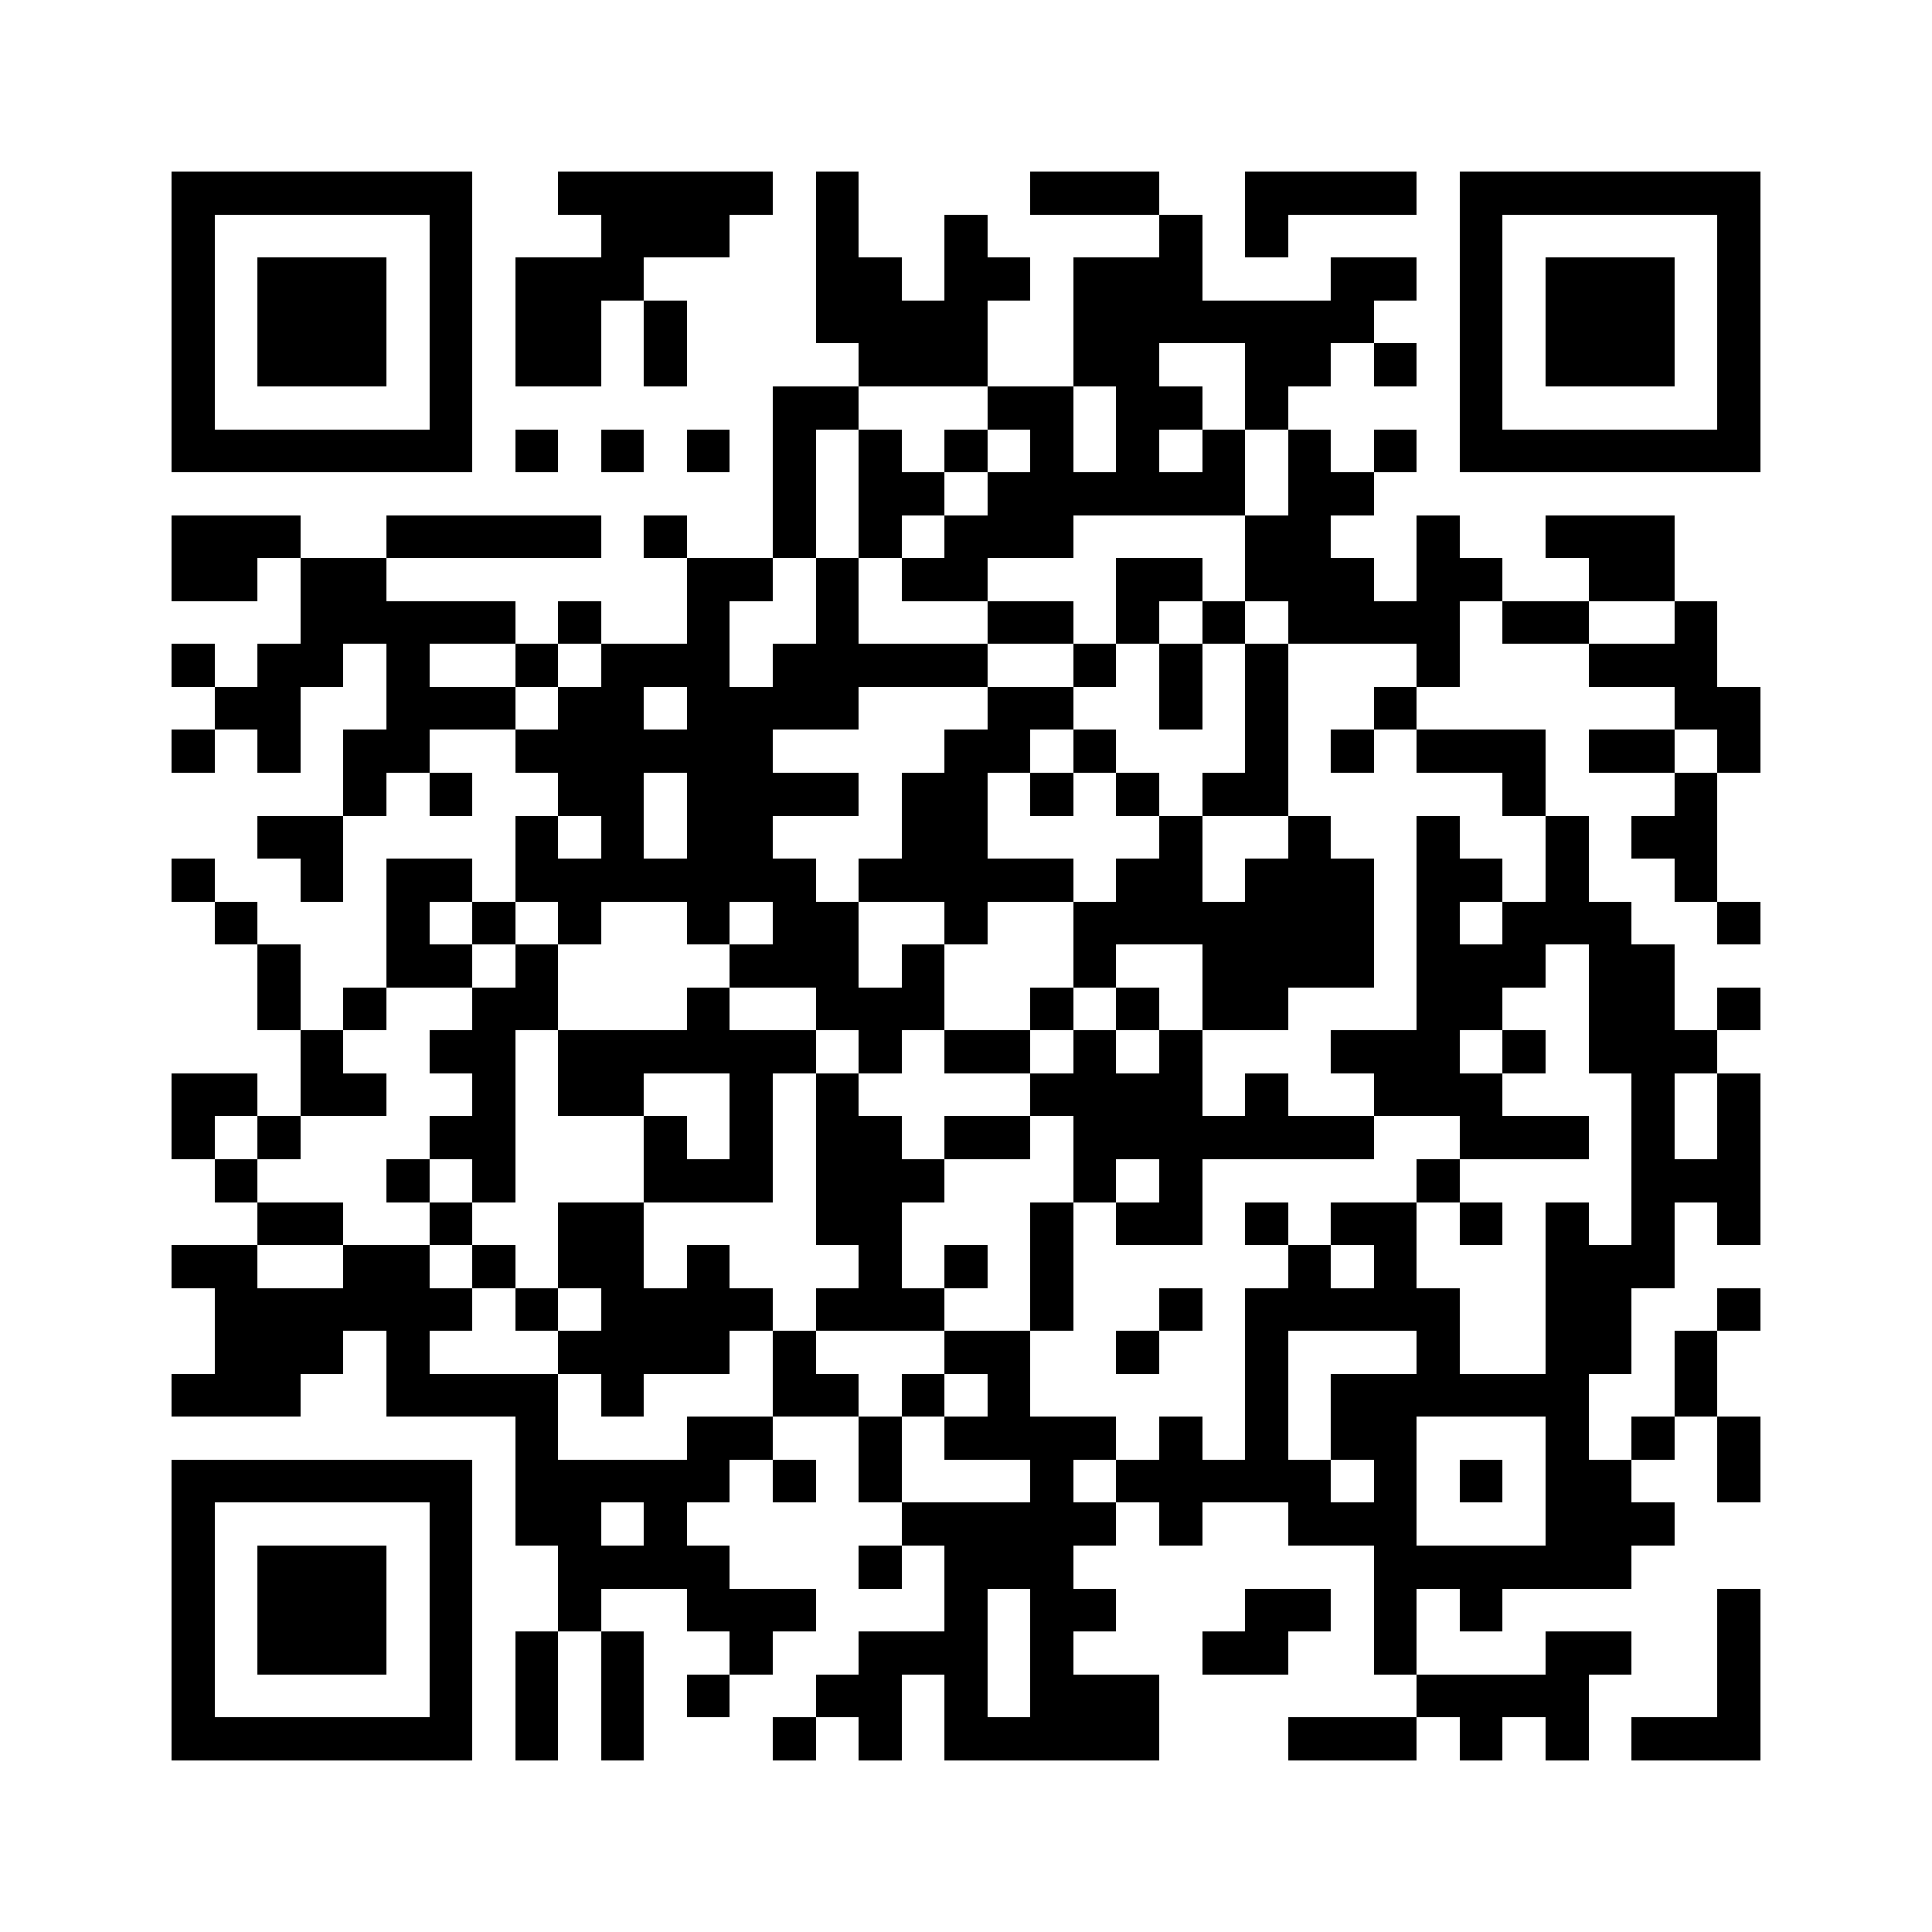 <?xml version="1.0" standalone="yes"?>
<svg xmlns="http://www.w3.org/2000/svg" version="1.1" width="100" height="100">
  <rect x="0" y="0" width="100" height="100" style="fill:#ffffff;shape-rendering:crispEdges;"/>
  <rect x="8.889" y="8.889" width="2.222" height="2.222" style="fill:#000000;shape-rendering:crispEdges;"/>
  <rect x="11.111" y="8.889" width="2.222" height="2.222" style="fill:#000000;shape-rendering:crispEdges;"/>
  <rect x="13.333" y="8.889" width="2.222" height="2.222" style="fill:#000000;shape-rendering:crispEdges;"/>
  <rect x="15.556" y="8.889" width="2.222" height="2.222" style="fill:#000000;shape-rendering:crispEdges;"/>
  <rect x="17.778" y="8.889" width="2.222" height="2.222" style="fill:#000000;shape-rendering:crispEdges;"/>
  <rect x="20" y="8.889" width="2.222" height="2.222" style="fill:#000000;shape-rendering:crispEdges;"/>
  <rect x="22.222" y="8.889" width="2.222" height="2.222" style="fill:#000000;shape-rendering:crispEdges;"/>
  <rect x="28.889" y="8.889" width="2.222" height="2.222" style="fill:#000000;shape-rendering:crispEdges;"/>
  <rect x="31.111" y="8.889" width="2.222" height="2.222" style="fill:#000000;shape-rendering:crispEdges;"/>
  <rect x="33.333" y="8.889" width="2.222" height="2.222" style="fill:#000000;shape-rendering:crispEdges;"/>
  <rect x="35.556" y="8.889" width="2.222" height="2.222" style="fill:#000000;shape-rendering:crispEdges;"/>
  <rect x="37.778" y="8.889" width="2.222" height="2.222" style="fill:#000000;shape-rendering:crispEdges;"/>
  <rect x="42.222" y="8.889" width="2.222" height="2.222" style="fill:#000000;shape-rendering:crispEdges;"/>
  <rect x="53.333" y="8.889" width="2.222" height="2.222" style="fill:#000000;shape-rendering:crispEdges;"/>
  <rect x="55.556" y="8.889" width="2.222" height="2.222" style="fill:#000000;shape-rendering:crispEdges;"/>
  <rect x="57.778" y="8.889" width="2.222" height="2.222" style="fill:#000000;shape-rendering:crispEdges;"/>
  <rect x="64.444" y="8.889" width="2.222" height="2.222" style="fill:#000000;shape-rendering:crispEdges;"/>
  <rect x="66.667" y="8.889" width="2.222" height="2.222" style="fill:#000000;shape-rendering:crispEdges;"/>
  <rect x="68.889" y="8.889" width="2.222" height="2.222" style="fill:#000000;shape-rendering:crispEdges;"/>
  <rect x="71.111" y="8.889" width="2.222" height="2.222" style="fill:#000000;shape-rendering:crispEdges;"/>
  <rect x="75.556" y="8.889" width="2.222" height="2.222" style="fill:#000000;shape-rendering:crispEdges;"/>
  <rect x="77.778" y="8.889" width="2.222" height="2.222" style="fill:#000000;shape-rendering:crispEdges;"/>
  <rect x="80" y="8.889" width="2.222" height="2.222" style="fill:#000000;shape-rendering:crispEdges;"/>
  <rect x="82.222" y="8.889" width="2.222" height="2.222" style="fill:#000000;shape-rendering:crispEdges;"/>
  <rect x="84.444" y="8.889" width="2.222" height="2.222" style="fill:#000000;shape-rendering:crispEdges;"/>
  <rect x="86.667" y="8.889" width="2.222" height="2.222" style="fill:#000000;shape-rendering:crispEdges;"/>
  <rect x="88.889" y="8.889" width="2.222" height="2.222" style="fill:#000000;shape-rendering:crispEdges;"/>
  <rect x="8.889" y="11.111" width="2.222" height="2.222" style="fill:#000000;shape-rendering:crispEdges;"/>
  <rect x="22.222" y="11.111" width="2.222" height="2.222" style="fill:#000000;shape-rendering:crispEdges;"/>
  <rect x="31.111" y="11.111" width="2.222" height="2.222" style="fill:#000000;shape-rendering:crispEdges;"/>
  <rect x="33.333" y="11.111" width="2.222" height="2.222" style="fill:#000000;shape-rendering:crispEdges;"/>
  <rect x="35.556" y="11.111" width="2.222" height="2.222" style="fill:#000000;shape-rendering:crispEdges;"/>
  <rect x="42.222" y="11.111" width="2.222" height="2.222" style="fill:#000000;shape-rendering:crispEdges;"/>
  <rect x="48.889" y="11.111" width="2.222" height="2.222" style="fill:#000000;shape-rendering:crispEdges;"/>
  <rect x="60" y="11.111" width="2.222" height="2.222" style="fill:#000000;shape-rendering:crispEdges;"/>
  <rect x="64.444" y="11.111" width="2.222" height="2.222" style="fill:#000000;shape-rendering:crispEdges;"/>
  <rect x="75.556" y="11.111" width="2.222" height="2.222" style="fill:#000000;shape-rendering:crispEdges;"/>
  <rect x="88.889" y="11.111" width="2.222" height="2.222" style="fill:#000000;shape-rendering:crispEdges;"/>
  <rect x="8.889" y="13.333" width="2.222" height="2.222" style="fill:#000000;shape-rendering:crispEdges;"/>
  <rect x="13.333" y="13.333" width="2.222" height="2.222" style="fill:#000000;shape-rendering:crispEdges;"/>
  <rect x="15.556" y="13.333" width="2.222" height="2.222" style="fill:#000000;shape-rendering:crispEdges;"/>
  <rect x="17.778" y="13.333" width="2.222" height="2.222" style="fill:#000000;shape-rendering:crispEdges;"/>
  <rect x="22.222" y="13.333" width="2.222" height="2.222" style="fill:#000000;shape-rendering:crispEdges;"/>
  <rect x="26.667" y="13.333" width="2.222" height="2.222" style="fill:#000000;shape-rendering:crispEdges;"/>
  <rect x="28.889" y="13.333" width="2.222" height="2.222" style="fill:#000000;shape-rendering:crispEdges;"/>
  <rect x="31.111" y="13.333" width="2.222" height="2.222" style="fill:#000000;shape-rendering:crispEdges;"/>
  <rect x="42.222" y="13.333" width="2.222" height="2.222" style="fill:#000000;shape-rendering:crispEdges;"/>
  <rect x="44.444" y="13.333" width="2.222" height="2.222" style="fill:#000000;shape-rendering:crispEdges;"/>
  <rect x="48.889" y="13.333" width="2.222" height="2.222" style="fill:#000000;shape-rendering:crispEdges;"/>
  <rect x="51.111" y="13.333" width="2.222" height="2.222" style="fill:#000000;shape-rendering:crispEdges;"/>
  <rect x="55.556" y="13.333" width="2.222" height="2.222" style="fill:#000000;shape-rendering:crispEdges;"/>
  <rect x="57.778" y="13.333" width="2.222" height="2.222" style="fill:#000000;shape-rendering:crispEdges;"/>
  <rect x="60" y="13.333" width="2.222" height="2.222" style="fill:#000000;shape-rendering:crispEdges;"/>
  <rect x="68.889" y="13.333" width="2.222" height="2.222" style="fill:#000000;shape-rendering:crispEdges;"/>
  <rect x="71.111" y="13.333" width="2.222" height="2.222" style="fill:#000000;shape-rendering:crispEdges;"/>
  <rect x="75.556" y="13.333" width="2.222" height="2.222" style="fill:#000000;shape-rendering:crispEdges;"/>
  <rect x="80" y="13.333" width="2.222" height="2.222" style="fill:#000000;shape-rendering:crispEdges;"/>
  <rect x="82.222" y="13.333" width="2.222" height="2.222" style="fill:#000000;shape-rendering:crispEdges;"/>
  <rect x="84.444" y="13.333" width="2.222" height="2.222" style="fill:#000000;shape-rendering:crispEdges;"/>
  <rect x="88.889" y="13.333" width="2.222" height="2.222" style="fill:#000000;shape-rendering:crispEdges;"/>
  <rect x="8.889" y="15.556" width="2.222" height="2.222" style="fill:#000000;shape-rendering:crispEdges;"/>
  <rect x="13.333" y="15.556" width="2.222" height="2.222" style="fill:#000000;shape-rendering:crispEdges;"/>
  <rect x="15.556" y="15.556" width="2.222" height="2.222" style="fill:#000000;shape-rendering:crispEdges;"/>
  <rect x="17.778" y="15.556" width="2.222" height="2.222" style="fill:#000000;shape-rendering:crispEdges;"/>
  <rect x="22.222" y="15.556" width="2.222" height="2.222" style="fill:#000000;shape-rendering:crispEdges;"/>
  <rect x="26.667" y="15.556" width="2.222" height="2.222" style="fill:#000000;shape-rendering:crispEdges;"/>
  <rect x="28.889" y="15.556" width="2.222" height="2.222" style="fill:#000000;shape-rendering:crispEdges;"/>
  <rect x="33.333" y="15.556" width="2.222" height="2.222" style="fill:#000000;shape-rendering:crispEdges;"/>
  <rect x="42.222" y="15.556" width="2.222" height="2.222" style="fill:#000000;shape-rendering:crispEdges;"/>
  <rect x="44.444" y="15.556" width="2.222" height="2.222" style="fill:#000000;shape-rendering:crispEdges;"/>
  <rect x="46.667" y="15.556" width="2.222" height="2.222" style="fill:#000000;shape-rendering:crispEdges;"/>
  <rect x="48.889" y="15.556" width="2.222" height="2.222" style="fill:#000000;shape-rendering:crispEdges;"/>
  <rect x="55.556" y="15.556" width="2.222" height="2.222" style="fill:#000000;shape-rendering:crispEdges;"/>
  <rect x="57.778" y="15.556" width="2.222" height="2.222" style="fill:#000000;shape-rendering:crispEdges;"/>
  <rect x="60" y="15.556" width="2.222" height="2.222" style="fill:#000000;shape-rendering:crispEdges;"/>
  <rect x="62.222" y="15.556" width="2.222" height="2.222" style="fill:#000000;shape-rendering:crispEdges;"/>
  <rect x="64.444" y="15.556" width="2.222" height="2.222" style="fill:#000000;shape-rendering:crispEdges;"/>
  <rect x="66.667" y="15.556" width="2.222" height="2.222" style="fill:#000000;shape-rendering:crispEdges;"/>
  <rect x="68.889" y="15.556" width="2.222" height="2.222" style="fill:#000000;shape-rendering:crispEdges;"/>
  <rect x="75.556" y="15.556" width="2.222" height="2.222" style="fill:#000000;shape-rendering:crispEdges;"/>
  <rect x="80" y="15.556" width="2.222" height="2.222" style="fill:#000000;shape-rendering:crispEdges;"/>
  <rect x="82.222" y="15.556" width="2.222" height="2.222" style="fill:#000000;shape-rendering:crispEdges;"/>
  <rect x="84.444" y="15.556" width="2.222" height="2.222" style="fill:#000000;shape-rendering:crispEdges;"/>
  <rect x="88.889" y="15.556" width="2.222" height="2.222" style="fill:#000000;shape-rendering:crispEdges;"/>
  <rect x="8.889" y="17.778" width="2.222" height="2.222" style="fill:#000000;shape-rendering:crispEdges;"/>
  <rect x="13.333" y="17.778" width="2.222" height="2.222" style="fill:#000000;shape-rendering:crispEdges;"/>
  <rect x="15.556" y="17.778" width="2.222" height="2.222" style="fill:#000000;shape-rendering:crispEdges;"/>
  <rect x="17.778" y="17.778" width="2.222" height="2.222" style="fill:#000000;shape-rendering:crispEdges;"/>
  <rect x="22.222" y="17.778" width="2.222" height="2.222" style="fill:#000000;shape-rendering:crispEdges;"/>
  <rect x="26.667" y="17.778" width="2.222" height="2.222" style="fill:#000000;shape-rendering:crispEdges;"/>
  <rect x="28.889" y="17.778" width="2.222" height="2.222" style="fill:#000000;shape-rendering:crispEdges;"/>
  <rect x="33.333" y="17.778" width="2.222" height="2.222" style="fill:#000000;shape-rendering:crispEdges;"/>
  <rect x="44.444" y="17.778" width="2.222" height="2.222" style="fill:#000000;shape-rendering:crispEdges;"/>
  <rect x="46.667" y="17.778" width="2.222" height="2.222" style="fill:#000000;shape-rendering:crispEdges;"/>
  <rect x="48.889" y="17.778" width="2.222" height="2.222" style="fill:#000000;shape-rendering:crispEdges;"/>
  <rect x="55.556" y="17.778" width="2.222" height="2.222" style="fill:#000000;shape-rendering:crispEdges;"/>
  <rect x="57.778" y="17.778" width="2.222" height="2.222" style="fill:#000000;shape-rendering:crispEdges;"/>
  <rect x="64.444" y="17.778" width="2.222" height="2.222" style="fill:#000000;shape-rendering:crispEdges;"/>
  <rect x="66.667" y="17.778" width="2.222" height="2.222" style="fill:#000000;shape-rendering:crispEdges;"/>
  <rect x="71.111" y="17.778" width="2.222" height="2.222" style="fill:#000000;shape-rendering:crispEdges;"/>
  <rect x="75.556" y="17.778" width="2.222" height="2.222" style="fill:#000000;shape-rendering:crispEdges;"/>
  <rect x="80" y="17.778" width="2.222" height="2.222" style="fill:#000000;shape-rendering:crispEdges;"/>
  <rect x="82.222" y="17.778" width="2.222" height="2.222" style="fill:#000000;shape-rendering:crispEdges;"/>
  <rect x="84.444" y="17.778" width="2.222" height="2.222" style="fill:#000000;shape-rendering:crispEdges;"/>
  <rect x="88.889" y="17.778" width="2.222" height="2.222" style="fill:#000000;shape-rendering:crispEdges;"/>
  <rect x="8.889" y="20" width="2.222" height="2.222" style="fill:#000000;shape-rendering:crispEdges;"/>
  <rect x="22.222" y="20" width="2.222" height="2.222" style="fill:#000000;shape-rendering:crispEdges;"/>
  <rect x="40" y="20" width="2.222" height="2.222" style="fill:#000000;shape-rendering:crispEdges;"/>
  <rect x="42.222" y="20" width="2.222" height="2.222" style="fill:#000000;shape-rendering:crispEdges;"/>
  <rect x="51.111" y="20" width="2.222" height="2.222" style="fill:#000000;shape-rendering:crispEdges;"/>
  <rect x="53.333" y="20" width="2.222" height="2.222" style="fill:#000000;shape-rendering:crispEdges;"/>
  <rect x="57.778" y="20" width="2.222" height="2.222" style="fill:#000000;shape-rendering:crispEdges;"/>
  <rect x="60" y="20" width="2.222" height="2.222" style="fill:#000000;shape-rendering:crispEdges;"/>
  <rect x="64.444" y="20" width="2.222" height="2.222" style="fill:#000000;shape-rendering:crispEdges;"/>
  <rect x="75.556" y="20" width="2.222" height="2.222" style="fill:#000000;shape-rendering:crispEdges;"/>
  <rect x="88.889" y="20" width="2.222" height="2.222" style="fill:#000000;shape-rendering:crispEdges;"/>
  <rect x="8.889" y="22.222" width="2.222" height="2.222" style="fill:#000000;shape-rendering:crispEdges;"/>
  <rect x="11.111" y="22.222" width="2.222" height="2.222" style="fill:#000000;shape-rendering:crispEdges;"/>
  <rect x="13.333" y="22.222" width="2.222" height="2.222" style="fill:#000000;shape-rendering:crispEdges;"/>
  <rect x="15.556" y="22.222" width="2.222" height="2.222" style="fill:#000000;shape-rendering:crispEdges;"/>
  <rect x="17.778" y="22.222" width="2.222" height="2.222" style="fill:#000000;shape-rendering:crispEdges;"/>
  <rect x="20" y="22.222" width="2.222" height="2.222" style="fill:#000000;shape-rendering:crispEdges;"/>
  <rect x="22.222" y="22.222" width="2.222" height="2.222" style="fill:#000000;shape-rendering:crispEdges;"/>
  <rect x="26.667" y="22.222" width="2.222" height="2.222" style="fill:#000000;shape-rendering:crispEdges;"/>
  <rect x="31.111" y="22.222" width="2.222" height="2.222" style="fill:#000000;shape-rendering:crispEdges;"/>
  <rect x="35.556" y="22.222" width="2.222" height="2.222" style="fill:#000000;shape-rendering:crispEdges;"/>
  <rect x="40" y="22.222" width="2.222" height="2.222" style="fill:#000000;shape-rendering:crispEdges;"/>
  <rect x="44.444" y="22.222" width="2.222" height="2.222" style="fill:#000000;shape-rendering:crispEdges;"/>
  <rect x="48.889" y="22.222" width="2.222" height="2.222" style="fill:#000000;shape-rendering:crispEdges;"/>
  <rect x="53.333" y="22.222" width="2.222" height="2.222" style="fill:#000000;shape-rendering:crispEdges;"/>
  <rect x="57.778" y="22.222" width="2.222" height="2.222" style="fill:#000000;shape-rendering:crispEdges;"/>
  <rect x="62.222" y="22.222" width="2.222" height="2.222" style="fill:#000000;shape-rendering:crispEdges;"/>
  <rect x="66.667" y="22.222" width="2.222" height="2.222" style="fill:#000000;shape-rendering:crispEdges;"/>
  <rect x="71.111" y="22.222" width="2.222" height="2.222" style="fill:#000000;shape-rendering:crispEdges;"/>
  <rect x="75.556" y="22.222" width="2.222" height="2.222" style="fill:#000000;shape-rendering:crispEdges;"/>
  <rect x="77.778" y="22.222" width="2.222" height="2.222" style="fill:#000000;shape-rendering:crispEdges;"/>
  <rect x="80" y="22.222" width="2.222" height="2.222" style="fill:#000000;shape-rendering:crispEdges;"/>
  <rect x="82.222" y="22.222" width="2.222" height="2.222" style="fill:#000000;shape-rendering:crispEdges;"/>
  <rect x="84.444" y="22.222" width="2.222" height="2.222" style="fill:#000000;shape-rendering:crispEdges;"/>
  <rect x="86.667" y="22.222" width="2.222" height="2.222" style="fill:#000000;shape-rendering:crispEdges;"/>
  <rect x="88.889" y="22.222" width="2.222" height="2.222" style="fill:#000000;shape-rendering:crispEdges;"/>
  <rect x="40" y="24.444" width="2.222" height="2.222" style="fill:#000000;shape-rendering:crispEdges;"/>
  <rect x="44.444" y="24.444" width="2.222" height="2.222" style="fill:#000000;shape-rendering:crispEdges;"/>
  <rect x="46.667" y="24.444" width="2.222" height="2.222" style="fill:#000000;shape-rendering:crispEdges;"/>
  <rect x="51.111" y="24.444" width="2.222" height="2.222" style="fill:#000000;shape-rendering:crispEdges;"/>
  <rect x="53.333" y="24.444" width="2.222" height="2.222" style="fill:#000000;shape-rendering:crispEdges;"/>
  <rect x="55.556" y="24.444" width="2.222" height="2.222" style="fill:#000000;shape-rendering:crispEdges;"/>
  <rect x="57.778" y="24.444" width="2.222" height="2.222" style="fill:#000000;shape-rendering:crispEdges;"/>
  <rect x="60" y="24.444" width="2.222" height="2.222" style="fill:#000000;shape-rendering:crispEdges;"/>
  <rect x="62.222" y="24.444" width="2.222" height="2.222" style="fill:#000000;shape-rendering:crispEdges;"/>
  <rect x="66.667" y="24.444" width="2.222" height="2.222" style="fill:#000000;shape-rendering:crispEdges;"/>
  <rect x="68.889" y="24.444" width="2.222" height="2.222" style="fill:#000000;shape-rendering:crispEdges;"/>
  <rect x="8.889" y="26.667" width="2.222" height="2.222" style="fill:#000000;shape-rendering:crispEdges;"/>
  <rect x="11.111" y="26.667" width="2.222" height="2.222" style="fill:#000000;shape-rendering:crispEdges;"/>
  <rect x="13.333" y="26.667" width="2.222" height="2.222" style="fill:#000000;shape-rendering:crispEdges;"/>
  <rect x="20" y="26.667" width="2.222" height="2.222" style="fill:#000000;shape-rendering:crispEdges;"/>
  <rect x="22.222" y="26.667" width="2.222" height="2.222" style="fill:#000000;shape-rendering:crispEdges;"/>
  <rect x="24.444" y="26.667" width="2.222" height="2.222" style="fill:#000000;shape-rendering:crispEdges;"/>
  <rect x="26.667" y="26.667" width="2.222" height="2.222" style="fill:#000000;shape-rendering:crispEdges;"/>
  <rect x="28.889" y="26.667" width="2.222" height="2.222" style="fill:#000000;shape-rendering:crispEdges;"/>
  <rect x="33.333" y="26.667" width="2.222" height="2.222" style="fill:#000000;shape-rendering:crispEdges;"/>
  <rect x="40" y="26.667" width="2.222" height="2.222" style="fill:#000000;shape-rendering:crispEdges;"/>
  <rect x="44.444" y="26.667" width="2.222" height="2.222" style="fill:#000000;shape-rendering:crispEdges;"/>
  <rect x="48.889" y="26.667" width="2.222" height="2.222" style="fill:#000000;shape-rendering:crispEdges;"/>
  <rect x="51.111" y="26.667" width="2.222" height="2.222" style="fill:#000000;shape-rendering:crispEdges;"/>
  <rect x="53.333" y="26.667" width="2.222" height="2.222" style="fill:#000000;shape-rendering:crispEdges;"/>
  <rect x="64.444" y="26.667" width="2.222" height="2.222" style="fill:#000000;shape-rendering:crispEdges;"/>
  <rect x="66.667" y="26.667" width="2.222" height="2.222" style="fill:#000000;shape-rendering:crispEdges;"/>
  <rect x="73.333" y="26.667" width="2.222" height="2.222" style="fill:#000000;shape-rendering:crispEdges;"/>
  <rect x="80" y="26.667" width="2.222" height="2.222" style="fill:#000000;shape-rendering:crispEdges;"/>
  <rect x="82.222" y="26.667" width="2.222" height="2.222" style="fill:#000000;shape-rendering:crispEdges;"/>
  <rect x="84.444" y="26.667" width="2.222" height="2.222" style="fill:#000000;shape-rendering:crispEdges;"/>
  <rect x="8.889" y="28.889" width="2.222" height="2.222" style="fill:#000000;shape-rendering:crispEdges;"/>
  <rect x="11.111" y="28.889" width="2.222" height="2.222" style="fill:#000000;shape-rendering:crispEdges;"/>
  <rect x="15.556" y="28.889" width="2.222" height="2.222" style="fill:#000000;shape-rendering:crispEdges;"/>
  <rect x="17.778" y="28.889" width="2.222" height="2.222" style="fill:#000000;shape-rendering:crispEdges;"/>
  <rect x="35.556" y="28.889" width="2.222" height="2.222" style="fill:#000000;shape-rendering:crispEdges;"/>
  <rect x="37.778" y="28.889" width="2.222" height="2.222" style="fill:#000000;shape-rendering:crispEdges;"/>
  <rect x="42.222" y="28.889" width="2.222" height="2.222" style="fill:#000000;shape-rendering:crispEdges;"/>
  <rect x="46.667" y="28.889" width="2.222" height="2.222" style="fill:#000000;shape-rendering:crispEdges;"/>
  <rect x="48.889" y="28.889" width="2.222" height="2.222" style="fill:#000000;shape-rendering:crispEdges;"/>
  <rect x="57.778" y="28.889" width="2.222" height="2.222" style="fill:#000000;shape-rendering:crispEdges;"/>
  <rect x="60" y="28.889" width="2.222" height="2.222" style="fill:#000000;shape-rendering:crispEdges;"/>
  <rect x="64.444" y="28.889" width="2.222" height="2.222" style="fill:#000000;shape-rendering:crispEdges;"/>
  <rect x="66.667" y="28.889" width="2.222" height="2.222" style="fill:#000000;shape-rendering:crispEdges;"/>
  <rect x="68.889" y="28.889" width="2.222" height="2.222" style="fill:#000000;shape-rendering:crispEdges;"/>
  <rect x="73.333" y="28.889" width="2.222" height="2.222" style="fill:#000000;shape-rendering:crispEdges;"/>
  <rect x="75.556" y="28.889" width="2.222" height="2.222" style="fill:#000000;shape-rendering:crispEdges;"/>
  <rect x="82.222" y="28.889" width="2.222" height="2.222" style="fill:#000000;shape-rendering:crispEdges;"/>
  <rect x="84.444" y="28.889" width="2.222" height="2.222" style="fill:#000000;shape-rendering:crispEdges;"/>
  <rect x="15.556" y="31.111" width="2.222" height="2.222" style="fill:#000000;shape-rendering:crispEdges;"/>
  <rect x="17.778" y="31.111" width="2.222" height="2.222" style="fill:#000000;shape-rendering:crispEdges;"/>
  <rect x="20" y="31.111" width="2.222" height="2.222" style="fill:#000000;shape-rendering:crispEdges;"/>
  <rect x="22.222" y="31.111" width="2.222" height="2.222" style="fill:#000000;shape-rendering:crispEdges;"/>
  <rect x="24.444" y="31.111" width="2.222" height="2.222" style="fill:#000000;shape-rendering:crispEdges;"/>
  <rect x="28.889" y="31.111" width="2.222" height="2.222" style="fill:#000000;shape-rendering:crispEdges;"/>
  <rect x="35.556" y="31.111" width="2.222" height="2.222" style="fill:#000000;shape-rendering:crispEdges;"/>
  <rect x="42.222" y="31.111" width="2.222" height="2.222" style="fill:#000000;shape-rendering:crispEdges;"/>
  <rect x="51.111" y="31.111" width="2.222" height="2.222" style="fill:#000000;shape-rendering:crispEdges;"/>
  <rect x="53.333" y="31.111" width="2.222" height="2.222" style="fill:#000000;shape-rendering:crispEdges;"/>
  <rect x="57.778" y="31.111" width="2.222" height="2.222" style="fill:#000000;shape-rendering:crispEdges;"/>
  <rect x="62.222" y="31.111" width="2.222" height="2.222" style="fill:#000000;shape-rendering:crispEdges;"/>
  <rect x="66.667" y="31.111" width="2.222" height="2.222" style="fill:#000000;shape-rendering:crispEdges;"/>
  <rect x="68.889" y="31.111" width="2.222" height="2.222" style="fill:#000000;shape-rendering:crispEdges;"/>
  <rect x="71.111" y="31.111" width="2.222" height="2.222" style="fill:#000000;shape-rendering:crispEdges;"/>
  <rect x="73.333" y="31.111" width="2.222" height="2.222" style="fill:#000000;shape-rendering:crispEdges;"/>
  <rect x="77.778" y="31.111" width="2.222" height="2.222" style="fill:#000000;shape-rendering:crispEdges;"/>
  <rect x="80" y="31.111" width="2.222" height="2.222" style="fill:#000000;shape-rendering:crispEdges;"/>
  <rect x="86.667" y="31.111" width="2.222" height="2.222" style="fill:#000000;shape-rendering:crispEdges;"/>
  <rect x="8.889" y="33.333" width="2.222" height="2.222" style="fill:#000000;shape-rendering:crispEdges;"/>
  <rect x="13.333" y="33.333" width="2.222" height="2.222" style="fill:#000000;shape-rendering:crispEdges;"/>
  <rect x="15.556" y="33.333" width="2.222" height="2.222" style="fill:#000000;shape-rendering:crispEdges;"/>
  <rect x="20" y="33.333" width="2.222" height="2.222" style="fill:#000000;shape-rendering:crispEdges;"/>
  <rect x="26.667" y="33.333" width="2.222" height="2.222" style="fill:#000000;shape-rendering:crispEdges;"/>
  <rect x="31.111" y="33.333" width="2.222" height="2.222" style="fill:#000000;shape-rendering:crispEdges;"/>
  <rect x="33.333" y="33.333" width="2.222" height="2.222" style="fill:#000000;shape-rendering:crispEdges;"/>
  <rect x="35.556" y="33.333" width="2.222" height="2.222" style="fill:#000000;shape-rendering:crispEdges;"/>
  <rect x="40" y="33.333" width="2.222" height="2.222" style="fill:#000000;shape-rendering:crispEdges;"/>
  <rect x="42.222" y="33.333" width="2.222" height="2.222" style="fill:#000000;shape-rendering:crispEdges;"/>
  <rect x="44.444" y="33.333" width="2.222" height="2.222" style="fill:#000000;shape-rendering:crispEdges;"/>
  <rect x="46.667" y="33.333" width="2.222" height="2.222" style="fill:#000000;shape-rendering:crispEdges;"/>
  <rect x="48.889" y="33.333" width="2.222" height="2.222" style="fill:#000000;shape-rendering:crispEdges;"/>
  <rect x="55.556" y="33.333" width="2.222" height="2.222" style="fill:#000000;shape-rendering:crispEdges;"/>
  <rect x="60" y="33.333" width="2.222" height="2.222" style="fill:#000000;shape-rendering:crispEdges;"/>
  <rect x="64.444" y="33.333" width="2.222" height="2.222" style="fill:#000000;shape-rendering:crispEdges;"/>
  <rect x="73.333" y="33.333" width="2.222" height="2.222" style="fill:#000000;shape-rendering:crispEdges;"/>
  <rect x="82.222" y="33.333" width="2.222" height="2.222" style="fill:#000000;shape-rendering:crispEdges;"/>
  <rect x="84.444" y="33.333" width="2.222" height="2.222" style="fill:#000000;shape-rendering:crispEdges;"/>
  <rect x="86.667" y="33.333" width="2.222" height="2.222" style="fill:#000000;shape-rendering:crispEdges;"/>
  <rect x="11.111" y="35.556" width="2.222" height="2.222" style="fill:#000000;shape-rendering:crispEdges;"/>
  <rect x="13.333" y="35.556" width="2.222" height="2.222" style="fill:#000000;shape-rendering:crispEdges;"/>
  <rect x="20" y="35.556" width="2.222" height="2.222" style="fill:#000000;shape-rendering:crispEdges;"/>
  <rect x="22.222" y="35.556" width="2.222" height="2.222" style="fill:#000000;shape-rendering:crispEdges;"/>
  <rect x="24.444" y="35.556" width="2.222" height="2.222" style="fill:#000000;shape-rendering:crispEdges;"/>
  <rect x="28.889" y="35.556" width="2.222" height="2.222" style="fill:#000000;shape-rendering:crispEdges;"/>
  <rect x="31.111" y="35.556" width="2.222" height="2.222" style="fill:#000000;shape-rendering:crispEdges;"/>
  <rect x="35.556" y="35.556" width="2.222" height="2.222" style="fill:#000000;shape-rendering:crispEdges;"/>
  <rect x="37.778" y="35.556" width="2.222" height="2.222" style="fill:#000000;shape-rendering:crispEdges;"/>
  <rect x="40" y="35.556" width="2.222" height="2.222" style="fill:#000000;shape-rendering:crispEdges;"/>
  <rect x="42.222" y="35.556" width="2.222" height="2.222" style="fill:#000000;shape-rendering:crispEdges;"/>
  <rect x="51.111" y="35.556" width="2.222" height="2.222" style="fill:#000000;shape-rendering:crispEdges;"/>
  <rect x="53.333" y="35.556" width="2.222" height="2.222" style="fill:#000000;shape-rendering:crispEdges;"/>
  <rect x="60" y="35.556" width="2.222" height="2.222" style="fill:#000000;shape-rendering:crispEdges;"/>
  <rect x="64.444" y="35.556" width="2.222" height="2.222" style="fill:#000000;shape-rendering:crispEdges;"/>
  <rect x="71.111" y="35.556" width="2.222" height="2.222" style="fill:#000000;shape-rendering:crispEdges;"/>
  <rect x="86.667" y="35.556" width="2.222" height="2.222" style="fill:#000000;shape-rendering:crispEdges;"/>
  <rect x="88.889" y="35.556" width="2.222" height="2.222" style="fill:#000000;shape-rendering:crispEdges;"/>
  <rect x="8.889" y="37.778" width="2.222" height="2.222" style="fill:#000000;shape-rendering:crispEdges;"/>
  <rect x="13.333" y="37.778" width="2.222" height="2.222" style="fill:#000000;shape-rendering:crispEdges;"/>
  <rect x="17.778" y="37.778" width="2.222" height="2.222" style="fill:#000000;shape-rendering:crispEdges;"/>
  <rect x="20" y="37.778" width="2.222" height="2.222" style="fill:#000000;shape-rendering:crispEdges;"/>
  <rect x="26.667" y="37.778" width="2.222" height="2.222" style="fill:#000000;shape-rendering:crispEdges;"/>
  <rect x="28.889" y="37.778" width="2.222" height="2.222" style="fill:#000000;shape-rendering:crispEdges;"/>
  <rect x="31.111" y="37.778" width="2.222" height="2.222" style="fill:#000000;shape-rendering:crispEdges;"/>
  <rect x="33.333" y="37.778" width="2.222" height="2.222" style="fill:#000000;shape-rendering:crispEdges;"/>
  <rect x="35.556" y="37.778" width="2.222" height="2.222" style="fill:#000000;shape-rendering:crispEdges;"/>
  <rect x="37.778" y="37.778" width="2.222" height="2.222" style="fill:#000000;shape-rendering:crispEdges;"/>
  <rect x="48.889" y="37.778" width="2.222" height="2.222" style="fill:#000000;shape-rendering:crispEdges;"/>
  <rect x="51.111" y="37.778" width="2.222" height="2.222" style="fill:#000000;shape-rendering:crispEdges;"/>
  <rect x="55.556" y="37.778" width="2.222" height="2.222" style="fill:#000000;shape-rendering:crispEdges;"/>
  <rect x="64.444" y="37.778" width="2.222" height="2.222" style="fill:#000000;shape-rendering:crispEdges;"/>
  <rect x="68.889" y="37.778" width="2.222" height="2.222" style="fill:#000000;shape-rendering:crispEdges;"/>
  <rect x="73.333" y="37.778" width="2.222" height="2.222" style="fill:#000000;shape-rendering:crispEdges;"/>
  <rect x="75.556" y="37.778" width="2.222" height="2.222" style="fill:#000000;shape-rendering:crispEdges;"/>
  <rect x="77.778" y="37.778" width="2.222" height="2.222" style="fill:#000000;shape-rendering:crispEdges;"/>
  <rect x="82.222" y="37.778" width="2.222" height="2.222" style="fill:#000000;shape-rendering:crispEdges;"/>
  <rect x="84.444" y="37.778" width="2.222" height="2.222" style="fill:#000000;shape-rendering:crispEdges;"/>
  <rect x="88.889" y="37.778" width="2.222" height="2.222" style="fill:#000000;shape-rendering:crispEdges;"/>
  <rect x="17.778" y="40" width="2.222" height="2.222" style="fill:#000000;shape-rendering:crispEdges;"/>
  <rect x="22.222" y="40" width="2.222" height="2.222" style="fill:#000000;shape-rendering:crispEdges;"/>
  <rect x="28.889" y="40" width="2.222" height="2.222" style="fill:#000000;shape-rendering:crispEdges;"/>
  <rect x="31.111" y="40" width="2.222" height="2.222" style="fill:#000000;shape-rendering:crispEdges;"/>
  <rect x="35.556" y="40" width="2.222" height="2.222" style="fill:#000000;shape-rendering:crispEdges;"/>
  <rect x="37.778" y="40" width="2.222" height="2.222" style="fill:#000000;shape-rendering:crispEdges;"/>
  <rect x="40" y="40" width="2.222" height="2.222" style="fill:#000000;shape-rendering:crispEdges;"/>
  <rect x="42.222" y="40" width="2.222" height="2.222" style="fill:#000000;shape-rendering:crispEdges;"/>
  <rect x="46.667" y="40" width="2.222" height="2.222" style="fill:#000000;shape-rendering:crispEdges;"/>
  <rect x="48.889" y="40" width="2.222" height="2.222" style="fill:#000000;shape-rendering:crispEdges;"/>
  <rect x="53.333" y="40" width="2.222" height="2.222" style="fill:#000000;shape-rendering:crispEdges;"/>
  <rect x="57.778" y="40" width="2.222" height="2.222" style="fill:#000000;shape-rendering:crispEdges;"/>
  <rect x="62.222" y="40" width="2.222" height="2.222" style="fill:#000000;shape-rendering:crispEdges;"/>
  <rect x="64.444" y="40" width="2.222" height="2.222" style="fill:#000000;shape-rendering:crispEdges;"/>
  <rect x="77.778" y="40" width="2.222" height="2.222" style="fill:#000000;shape-rendering:crispEdges;"/>
  <rect x="86.667" y="40" width="2.222" height="2.222" style="fill:#000000;shape-rendering:crispEdges;"/>
  <rect x="13.333" y="42.222" width="2.222" height="2.222" style="fill:#000000;shape-rendering:crispEdges;"/>
  <rect x="15.556" y="42.222" width="2.222" height="2.222" style="fill:#000000;shape-rendering:crispEdges;"/>
  <rect x="26.667" y="42.222" width="2.222" height="2.222" style="fill:#000000;shape-rendering:crispEdges;"/>
  <rect x="31.111" y="42.222" width="2.222" height="2.222" style="fill:#000000;shape-rendering:crispEdges;"/>
  <rect x="35.556" y="42.222" width="2.222" height="2.222" style="fill:#000000;shape-rendering:crispEdges;"/>
  <rect x="37.778" y="42.222" width="2.222" height="2.222" style="fill:#000000;shape-rendering:crispEdges;"/>
  <rect x="46.667" y="42.222" width="2.222" height="2.222" style="fill:#000000;shape-rendering:crispEdges;"/>
  <rect x="48.889" y="42.222" width="2.222" height="2.222" style="fill:#000000;shape-rendering:crispEdges;"/>
  <rect x="60" y="42.222" width="2.222" height="2.222" style="fill:#000000;shape-rendering:crispEdges;"/>
  <rect x="66.667" y="42.222" width="2.222" height="2.222" style="fill:#000000;shape-rendering:crispEdges;"/>
  <rect x="73.333" y="42.222" width="2.222" height="2.222" style="fill:#000000;shape-rendering:crispEdges;"/>
  <rect x="80" y="42.222" width="2.222" height="2.222" style="fill:#000000;shape-rendering:crispEdges;"/>
  <rect x="84.444" y="42.222" width="2.222" height="2.222" style="fill:#000000;shape-rendering:crispEdges;"/>
  <rect x="86.667" y="42.222" width="2.222" height="2.222" style="fill:#000000;shape-rendering:crispEdges;"/>
  <rect x="8.889" y="44.444" width="2.222" height="2.222" style="fill:#000000;shape-rendering:crispEdges;"/>
  <rect x="15.556" y="44.444" width="2.222" height="2.222" style="fill:#000000;shape-rendering:crispEdges;"/>
  <rect x="20" y="44.444" width="2.222" height="2.222" style="fill:#000000;shape-rendering:crispEdges;"/>
  <rect x="22.222" y="44.444" width="2.222" height="2.222" style="fill:#000000;shape-rendering:crispEdges;"/>
  <rect x="26.667" y="44.444" width="2.222" height="2.222" style="fill:#000000;shape-rendering:crispEdges;"/>
  <rect x="28.889" y="44.444" width="2.222" height="2.222" style="fill:#000000;shape-rendering:crispEdges;"/>
  <rect x="31.111" y="44.444" width="2.222" height="2.222" style="fill:#000000;shape-rendering:crispEdges;"/>
  <rect x="33.333" y="44.444" width="2.222" height="2.222" style="fill:#000000;shape-rendering:crispEdges;"/>
  <rect x="35.556" y="44.444" width="2.222" height="2.222" style="fill:#000000;shape-rendering:crispEdges;"/>
  <rect x="37.778" y="44.444" width="2.222" height="2.222" style="fill:#000000;shape-rendering:crispEdges;"/>
  <rect x="40" y="44.444" width="2.222" height="2.222" style="fill:#000000;shape-rendering:crispEdges;"/>
  <rect x="44.444" y="44.444" width="2.222" height="2.222" style="fill:#000000;shape-rendering:crispEdges;"/>
  <rect x="46.667" y="44.444" width="2.222" height="2.222" style="fill:#000000;shape-rendering:crispEdges;"/>
  <rect x="48.889" y="44.444" width="2.222" height="2.222" style="fill:#000000;shape-rendering:crispEdges;"/>
  <rect x="51.111" y="44.444" width="2.222" height="2.222" style="fill:#000000;shape-rendering:crispEdges;"/>
  <rect x="53.333" y="44.444" width="2.222" height="2.222" style="fill:#000000;shape-rendering:crispEdges;"/>
  <rect x="57.778" y="44.444" width="2.222" height="2.222" style="fill:#000000;shape-rendering:crispEdges;"/>
  <rect x="60" y="44.444" width="2.222" height="2.222" style="fill:#000000;shape-rendering:crispEdges;"/>
  <rect x="64.444" y="44.444" width="2.222" height="2.222" style="fill:#000000;shape-rendering:crispEdges;"/>
  <rect x="66.667" y="44.444" width="2.222" height="2.222" style="fill:#000000;shape-rendering:crispEdges;"/>
  <rect x="68.889" y="44.444" width="2.222" height="2.222" style="fill:#000000;shape-rendering:crispEdges;"/>
  <rect x="73.333" y="44.444" width="2.222" height="2.222" style="fill:#000000;shape-rendering:crispEdges;"/>
  <rect x="75.556" y="44.444" width="2.222" height="2.222" style="fill:#000000;shape-rendering:crispEdges;"/>
  <rect x="80" y="44.444" width="2.222" height="2.222" style="fill:#000000;shape-rendering:crispEdges;"/>
  <rect x="86.667" y="44.444" width="2.222" height="2.222" style="fill:#000000;shape-rendering:crispEdges;"/>
  <rect x="11.111" y="46.667" width="2.222" height="2.222" style="fill:#000000;shape-rendering:crispEdges;"/>
  <rect x="20" y="46.667" width="2.222" height="2.222" style="fill:#000000;shape-rendering:crispEdges;"/>
  <rect x="24.444" y="46.667" width="2.222" height="2.222" style="fill:#000000;shape-rendering:crispEdges;"/>
  <rect x="28.889" y="46.667" width="2.222" height="2.222" style="fill:#000000;shape-rendering:crispEdges;"/>
  <rect x="35.556" y="46.667" width="2.222" height="2.222" style="fill:#000000;shape-rendering:crispEdges;"/>
  <rect x="40" y="46.667" width="2.222" height="2.222" style="fill:#000000;shape-rendering:crispEdges;"/>
  <rect x="42.222" y="46.667" width="2.222" height="2.222" style="fill:#000000;shape-rendering:crispEdges;"/>
  <rect x="48.889" y="46.667" width="2.222" height="2.222" style="fill:#000000;shape-rendering:crispEdges;"/>
  <rect x="55.556" y="46.667" width="2.222" height="2.222" style="fill:#000000;shape-rendering:crispEdges;"/>
  <rect x="57.778" y="46.667" width="2.222" height="2.222" style="fill:#000000;shape-rendering:crispEdges;"/>
  <rect x="60" y="46.667" width="2.222" height="2.222" style="fill:#000000;shape-rendering:crispEdges;"/>
  <rect x="62.222" y="46.667" width="2.222" height="2.222" style="fill:#000000;shape-rendering:crispEdges;"/>
  <rect x="64.444" y="46.667" width="2.222" height="2.222" style="fill:#000000;shape-rendering:crispEdges;"/>
  <rect x="66.667" y="46.667" width="2.222" height="2.222" style="fill:#000000;shape-rendering:crispEdges;"/>
  <rect x="68.889" y="46.667" width="2.222" height="2.222" style="fill:#000000;shape-rendering:crispEdges;"/>
  <rect x="73.333" y="46.667" width="2.222" height="2.222" style="fill:#000000;shape-rendering:crispEdges;"/>
  <rect x="77.778" y="46.667" width="2.222" height="2.222" style="fill:#000000;shape-rendering:crispEdges;"/>
  <rect x="80" y="46.667" width="2.222" height="2.222" style="fill:#000000;shape-rendering:crispEdges;"/>
  <rect x="82.222" y="46.667" width="2.222" height="2.222" style="fill:#000000;shape-rendering:crispEdges;"/>
  <rect x="88.889" y="46.667" width="2.222" height="2.222" style="fill:#000000;shape-rendering:crispEdges;"/>
  <rect x="13.333" y="48.889" width="2.222" height="2.222" style="fill:#000000;shape-rendering:crispEdges;"/>
  <rect x="20" y="48.889" width="2.222" height="2.222" style="fill:#000000;shape-rendering:crispEdges;"/>
  <rect x="22.222" y="48.889" width="2.222" height="2.222" style="fill:#000000;shape-rendering:crispEdges;"/>
  <rect x="26.667" y="48.889" width="2.222" height="2.222" style="fill:#000000;shape-rendering:crispEdges;"/>
  <rect x="37.778" y="48.889" width="2.222" height="2.222" style="fill:#000000;shape-rendering:crispEdges;"/>
  <rect x="40" y="48.889" width="2.222" height="2.222" style="fill:#000000;shape-rendering:crispEdges;"/>
  <rect x="42.222" y="48.889" width="2.222" height="2.222" style="fill:#000000;shape-rendering:crispEdges;"/>
  <rect x="46.667" y="48.889" width="2.222" height="2.222" style="fill:#000000;shape-rendering:crispEdges;"/>
  <rect x="55.556" y="48.889" width="2.222" height="2.222" style="fill:#000000;shape-rendering:crispEdges;"/>
  <rect x="62.222" y="48.889" width="2.222" height="2.222" style="fill:#000000;shape-rendering:crispEdges;"/>
  <rect x="64.444" y="48.889" width="2.222" height="2.222" style="fill:#000000;shape-rendering:crispEdges;"/>
  <rect x="66.667" y="48.889" width="2.222" height="2.222" style="fill:#000000;shape-rendering:crispEdges;"/>
  <rect x="68.889" y="48.889" width="2.222" height="2.222" style="fill:#000000;shape-rendering:crispEdges;"/>
  <rect x="73.333" y="48.889" width="2.222" height="2.222" style="fill:#000000;shape-rendering:crispEdges;"/>
  <rect x="75.556" y="48.889" width="2.222" height="2.222" style="fill:#000000;shape-rendering:crispEdges;"/>
  <rect x="77.778" y="48.889" width="2.222" height="2.222" style="fill:#000000;shape-rendering:crispEdges;"/>
  <rect x="82.222" y="48.889" width="2.222" height="2.222" style="fill:#000000;shape-rendering:crispEdges;"/>
  <rect x="84.444" y="48.889" width="2.222" height="2.222" style="fill:#000000;shape-rendering:crispEdges;"/>
  <rect x="13.333" y="51.111" width="2.222" height="2.222" style="fill:#000000;shape-rendering:crispEdges;"/>
  <rect x="17.778" y="51.111" width="2.222" height="2.222" style="fill:#000000;shape-rendering:crispEdges;"/>
  <rect x="24.444" y="51.111" width="2.222" height="2.222" style="fill:#000000;shape-rendering:crispEdges;"/>
  <rect x="26.667" y="51.111" width="2.222" height="2.222" style="fill:#000000;shape-rendering:crispEdges;"/>
  <rect x="35.556" y="51.111" width="2.222" height="2.222" style="fill:#000000;shape-rendering:crispEdges;"/>
  <rect x="42.222" y="51.111" width="2.222" height="2.222" style="fill:#000000;shape-rendering:crispEdges;"/>
  <rect x="44.444" y="51.111" width="2.222" height="2.222" style="fill:#000000;shape-rendering:crispEdges;"/>
  <rect x="46.667" y="51.111" width="2.222" height="2.222" style="fill:#000000;shape-rendering:crispEdges;"/>
  <rect x="53.333" y="51.111" width="2.222" height="2.222" style="fill:#000000;shape-rendering:crispEdges;"/>
  <rect x="57.778" y="51.111" width="2.222" height="2.222" style="fill:#000000;shape-rendering:crispEdges;"/>
  <rect x="62.222" y="51.111" width="2.222" height="2.222" style="fill:#000000;shape-rendering:crispEdges;"/>
  <rect x="64.444" y="51.111" width="2.222" height="2.222" style="fill:#000000;shape-rendering:crispEdges;"/>
  <rect x="73.333" y="51.111" width="2.222" height="2.222" style="fill:#000000;shape-rendering:crispEdges;"/>
  <rect x="75.556" y="51.111" width="2.222" height="2.222" style="fill:#000000;shape-rendering:crispEdges;"/>
  <rect x="82.222" y="51.111" width="2.222" height="2.222" style="fill:#000000;shape-rendering:crispEdges;"/>
  <rect x="84.444" y="51.111" width="2.222" height="2.222" style="fill:#000000;shape-rendering:crispEdges;"/>
  <rect x="88.889" y="51.111" width="2.222" height="2.222" style="fill:#000000;shape-rendering:crispEdges;"/>
  <rect x="15.556" y="53.333" width="2.222" height="2.222" style="fill:#000000;shape-rendering:crispEdges;"/>
  <rect x="22.222" y="53.333" width="2.222" height="2.222" style="fill:#000000;shape-rendering:crispEdges;"/>
  <rect x="24.444" y="53.333" width="2.222" height="2.222" style="fill:#000000;shape-rendering:crispEdges;"/>
  <rect x="28.889" y="53.333" width="2.222" height="2.222" style="fill:#000000;shape-rendering:crispEdges;"/>
  <rect x="31.111" y="53.333" width="2.222" height="2.222" style="fill:#000000;shape-rendering:crispEdges;"/>
  <rect x="33.333" y="53.333" width="2.222" height="2.222" style="fill:#000000;shape-rendering:crispEdges;"/>
  <rect x="35.556" y="53.333" width="2.222" height="2.222" style="fill:#000000;shape-rendering:crispEdges;"/>
  <rect x="37.778" y="53.333" width="2.222" height="2.222" style="fill:#000000;shape-rendering:crispEdges;"/>
  <rect x="40" y="53.333" width="2.222" height="2.222" style="fill:#000000;shape-rendering:crispEdges;"/>
  <rect x="44.444" y="53.333" width="2.222" height="2.222" style="fill:#000000;shape-rendering:crispEdges;"/>
  <rect x="48.889" y="53.333" width="2.222" height="2.222" style="fill:#000000;shape-rendering:crispEdges;"/>
  <rect x="51.111" y="53.333" width="2.222" height="2.222" style="fill:#000000;shape-rendering:crispEdges;"/>
  <rect x="55.556" y="53.333" width="2.222" height="2.222" style="fill:#000000;shape-rendering:crispEdges;"/>
  <rect x="60" y="53.333" width="2.222" height="2.222" style="fill:#000000;shape-rendering:crispEdges;"/>
  <rect x="68.889" y="53.333" width="2.222" height="2.222" style="fill:#000000;shape-rendering:crispEdges;"/>
  <rect x="71.111" y="53.333" width="2.222" height="2.222" style="fill:#000000;shape-rendering:crispEdges;"/>
  <rect x="73.333" y="53.333" width="2.222" height="2.222" style="fill:#000000;shape-rendering:crispEdges;"/>
  <rect x="77.778" y="53.333" width="2.222" height="2.222" style="fill:#000000;shape-rendering:crispEdges;"/>
  <rect x="82.222" y="53.333" width="2.222" height="2.222" style="fill:#000000;shape-rendering:crispEdges;"/>
  <rect x="84.444" y="53.333" width="2.222" height="2.222" style="fill:#000000;shape-rendering:crispEdges;"/>
  <rect x="86.667" y="53.333" width="2.222" height="2.222" style="fill:#000000;shape-rendering:crispEdges;"/>
  <rect x="8.889" y="55.556" width="2.222" height="2.222" style="fill:#000000;shape-rendering:crispEdges;"/>
  <rect x="11.111" y="55.556" width="2.222" height="2.222" style="fill:#000000;shape-rendering:crispEdges;"/>
  <rect x="15.556" y="55.556" width="2.222" height="2.222" style="fill:#000000;shape-rendering:crispEdges;"/>
  <rect x="17.778" y="55.556" width="2.222" height="2.222" style="fill:#000000;shape-rendering:crispEdges;"/>
  <rect x="24.444" y="55.556" width="2.222" height="2.222" style="fill:#000000;shape-rendering:crispEdges;"/>
  <rect x="28.889" y="55.556" width="2.222" height="2.222" style="fill:#000000;shape-rendering:crispEdges;"/>
  <rect x="31.111" y="55.556" width="2.222" height="2.222" style="fill:#000000;shape-rendering:crispEdges;"/>
  <rect x="37.778" y="55.556" width="2.222" height="2.222" style="fill:#000000;shape-rendering:crispEdges;"/>
  <rect x="42.222" y="55.556" width="2.222" height="2.222" style="fill:#000000;shape-rendering:crispEdges;"/>
  <rect x="53.333" y="55.556" width="2.222" height="2.222" style="fill:#000000;shape-rendering:crispEdges;"/>
  <rect x="55.556" y="55.556" width="2.222" height="2.222" style="fill:#000000;shape-rendering:crispEdges;"/>
  <rect x="57.778" y="55.556" width="2.222" height="2.222" style="fill:#000000;shape-rendering:crispEdges;"/>
  <rect x="60" y="55.556" width="2.222" height="2.222" style="fill:#000000;shape-rendering:crispEdges;"/>
  <rect x="64.444" y="55.556" width="2.222" height="2.222" style="fill:#000000;shape-rendering:crispEdges;"/>
  <rect x="71.111" y="55.556" width="2.222" height="2.222" style="fill:#000000;shape-rendering:crispEdges;"/>
  <rect x="73.333" y="55.556" width="2.222" height="2.222" style="fill:#000000;shape-rendering:crispEdges;"/>
  <rect x="75.556" y="55.556" width="2.222" height="2.222" style="fill:#000000;shape-rendering:crispEdges;"/>
  <rect x="84.444" y="55.556" width="2.222" height="2.222" style="fill:#000000;shape-rendering:crispEdges;"/>
  <rect x="88.889" y="55.556" width="2.222" height="2.222" style="fill:#000000;shape-rendering:crispEdges;"/>
  <rect x="8.889" y="57.778" width="2.222" height="2.222" style="fill:#000000;shape-rendering:crispEdges;"/>
  <rect x="13.333" y="57.778" width="2.222" height="2.222" style="fill:#000000;shape-rendering:crispEdges;"/>
  <rect x="22.222" y="57.778" width="2.222" height="2.222" style="fill:#000000;shape-rendering:crispEdges;"/>
  <rect x="24.444" y="57.778" width="2.222" height="2.222" style="fill:#000000;shape-rendering:crispEdges;"/>
  <rect x="33.333" y="57.778" width="2.222" height="2.222" style="fill:#000000;shape-rendering:crispEdges;"/>
  <rect x="37.778" y="57.778" width="2.222" height="2.222" style="fill:#000000;shape-rendering:crispEdges;"/>
  <rect x="42.222" y="57.778" width="2.222" height="2.222" style="fill:#000000;shape-rendering:crispEdges;"/>
  <rect x="44.444" y="57.778" width="2.222" height="2.222" style="fill:#000000;shape-rendering:crispEdges;"/>
  <rect x="48.889" y="57.778" width="2.222" height="2.222" style="fill:#000000;shape-rendering:crispEdges;"/>
  <rect x="51.111" y="57.778" width="2.222" height="2.222" style="fill:#000000;shape-rendering:crispEdges;"/>
  <rect x="55.556" y="57.778" width="2.222" height="2.222" style="fill:#000000;shape-rendering:crispEdges;"/>
  <rect x="57.778" y="57.778" width="2.222" height="2.222" style="fill:#000000;shape-rendering:crispEdges;"/>
  <rect x="60" y="57.778" width="2.222" height="2.222" style="fill:#000000;shape-rendering:crispEdges;"/>
  <rect x="62.222" y="57.778" width="2.222" height="2.222" style="fill:#000000;shape-rendering:crispEdges;"/>
  <rect x="64.444" y="57.778" width="2.222" height="2.222" style="fill:#000000;shape-rendering:crispEdges;"/>
  <rect x="66.667" y="57.778" width="2.222" height="2.222" style="fill:#000000;shape-rendering:crispEdges;"/>
  <rect x="68.889" y="57.778" width="2.222" height="2.222" style="fill:#000000;shape-rendering:crispEdges;"/>
  <rect x="75.556" y="57.778" width="2.222" height="2.222" style="fill:#000000;shape-rendering:crispEdges;"/>
  <rect x="77.778" y="57.778" width="2.222" height="2.222" style="fill:#000000;shape-rendering:crispEdges;"/>
  <rect x="80" y="57.778" width="2.222" height="2.222" style="fill:#000000;shape-rendering:crispEdges;"/>
  <rect x="84.444" y="57.778" width="2.222" height="2.222" style="fill:#000000;shape-rendering:crispEdges;"/>
  <rect x="88.889" y="57.778" width="2.222" height="2.222" style="fill:#000000;shape-rendering:crispEdges;"/>
  <rect x="11.111" y="60" width="2.222" height="2.222" style="fill:#000000;shape-rendering:crispEdges;"/>
  <rect x="20" y="60" width="2.222" height="2.222" style="fill:#000000;shape-rendering:crispEdges;"/>
  <rect x="24.444" y="60" width="2.222" height="2.222" style="fill:#000000;shape-rendering:crispEdges;"/>
  <rect x="33.333" y="60" width="2.222" height="2.222" style="fill:#000000;shape-rendering:crispEdges;"/>
  <rect x="35.556" y="60" width="2.222" height="2.222" style="fill:#000000;shape-rendering:crispEdges;"/>
  <rect x="37.778" y="60" width="2.222" height="2.222" style="fill:#000000;shape-rendering:crispEdges;"/>
  <rect x="42.222" y="60" width="2.222" height="2.222" style="fill:#000000;shape-rendering:crispEdges;"/>
  <rect x="44.444" y="60" width="2.222" height="2.222" style="fill:#000000;shape-rendering:crispEdges;"/>
  <rect x="46.667" y="60" width="2.222" height="2.222" style="fill:#000000;shape-rendering:crispEdges;"/>
  <rect x="55.556" y="60" width="2.222" height="2.222" style="fill:#000000;shape-rendering:crispEdges;"/>
  <rect x="60" y="60" width="2.222" height="2.222" style="fill:#000000;shape-rendering:crispEdges;"/>
  <rect x="73.333" y="60" width="2.222" height="2.222" style="fill:#000000;shape-rendering:crispEdges;"/>
  <rect x="84.444" y="60" width="2.222" height="2.222" style="fill:#000000;shape-rendering:crispEdges;"/>
  <rect x="86.667" y="60" width="2.222" height="2.222" style="fill:#000000;shape-rendering:crispEdges;"/>
  <rect x="88.889" y="60" width="2.222" height="2.222" style="fill:#000000;shape-rendering:crispEdges;"/>
  <rect x="13.333" y="62.222" width="2.222" height="2.222" style="fill:#000000;shape-rendering:crispEdges;"/>
  <rect x="15.556" y="62.222" width="2.222" height="2.222" style="fill:#000000;shape-rendering:crispEdges;"/>
  <rect x="22.222" y="62.222" width="2.222" height="2.222" style="fill:#000000;shape-rendering:crispEdges;"/>
  <rect x="28.889" y="62.222" width="2.222" height="2.222" style="fill:#000000;shape-rendering:crispEdges;"/>
  <rect x="31.111" y="62.222" width="2.222" height="2.222" style="fill:#000000;shape-rendering:crispEdges;"/>
  <rect x="42.222" y="62.222" width="2.222" height="2.222" style="fill:#000000;shape-rendering:crispEdges;"/>
  <rect x="44.444" y="62.222" width="2.222" height="2.222" style="fill:#000000;shape-rendering:crispEdges;"/>
  <rect x="53.333" y="62.222" width="2.222" height="2.222" style="fill:#000000;shape-rendering:crispEdges;"/>
  <rect x="57.778" y="62.222" width="2.222" height="2.222" style="fill:#000000;shape-rendering:crispEdges;"/>
  <rect x="60" y="62.222" width="2.222" height="2.222" style="fill:#000000;shape-rendering:crispEdges;"/>
  <rect x="64.444" y="62.222" width="2.222" height="2.222" style="fill:#000000;shape-rendering:crispEdges;"/>
  <rect x="68.889" y="62.222" width="2.222" height="2.222" style="fill:#000000;shape-rendering:crispEdges;"/>
  <rect x="71.111" y="62.222" width="2.222" height="2.222" style="fill:#000000;shape-rendering:crispEdges;"/>
  <rect x="75.556" y="62.222" width="2.222" height="2.222" style="fill:#000000;shape-rendering:crispEdges;"/>
  <rect x="80" y="62.222" width="2.222" height="2.222" style="fill:#000000;shape-rendering:crispEdges;"/>
  <rect x="84.444" y="62.222" width="2.222" height="2.222" style="fill:#000000;shape-rendering:crispEdges;"/>
  <rect x="88.889" y="62.222" width="2.222" height="2.222" style="fill:#000000;shape-rendering:crispEdges;"/>
  <rect x="8.889" y="64.444" width="2.222" height="2.222" style="fill:#000000;shape-rendering:crispEdges;"/>
  <rect x="11.111" y="64.444" width="2.222" height="2.222" style="fill:#000000;shape-rendering:crispEdges;"/>
  <rect x="17.778" y="64.444" width="2.222" height="2.222" style="fill:#000000;shape-rendering:crispEdges;"/>
  <rect x="20" y="64.444" width="2.222" height="2.222" style="fill:#000000;shape-rendering:crispEdges;"/>
  <rect x="24.444" y="64.444" width="2.222" height="2.222" style="fill:#000000;shape-rendering:crispEdges;"/>
  <rect x="28.889" y="64.444" width="2.222" height="2.222" style="fill:#000000;shape-rendering:crispEdges;"/>
  <rect x="31.111" y="64.444" width="2.222" height="2.222" style="fill:#000000;shape-rendering:crispEdges;"/>
  <rect x="35.556" y="64.444" width="2.222" height="2.222" style="fill:#000000;shape-rendering:crispEdges;"/>
  <rect x="44.444" y="64.444" width="2.222" height="2.222" style="fill:#000000;shape-rendering:crispEdges;"/>
  <rect x="48.889" y="64.444" width="2.222" height="2.222" style="fill:#000000;shape-rendering:crispEdges;"/>
  <rect x="53.333" y="64.444" width="2.222" height="2.222" style="fill:#000000;shape-rendering:crispEdges;"/>
  <rect x="66.667" y="64.444" width="2.222" height="2.222" style="fill:#000000;shape-rendering:crispEdges;"/>
  <rect x="71.111" y="64.444" width="2.222" height="2.222" style="fill:#000000;shape-rendering:crispEdges;"/>
  <rect x="80" y="64.444" width="2.222" height="2.222" style="fill:#000000;shape-rendering:crispEdges;"/>
  <rect x="82.222" y="64.444" width="2.222" height="2.222" style="fill:#000000;shape-rendering:crispEdges;"/>
  <rect x="84.444" y="64.444" width="2.222" height="2.222" style="fill:#000000;shape-rendering:crispEdges;"/>
  <rect x="11.111" y="66.667" width="2.222" height="2.222" style="fill:#000000;shape-rendering:crispEdges;"/>
  <rect x="13.333" y="66.667" width="2.222" height="2.222" style="fill:#000000;shape-rendering:crispEdges;"/>
  <rect x="15.556" y="66.667" width="2.222" height="2.222" style="fill:#000000;shape-rendering:crispEdges;"/>
  <rect x="17.778" y="66.667" width="2.222" height="2.222" style="fill:#000000;shape-rendering:crispEdges;"/>
  <rect x="20" y="66.667" width="2.222" height="2.222" style="fill:#000000;shape-rendering:crispEdges;"/>
  <rect x="22.222" y="66.667" width="2.222" height="2.222" style="fill:#000000;shape-rendering:crispEdges;"/>
  <rect x="26.667" y="66.667" width="2.222" height="2.222" style="fill:#000000;shape-rendering:crispEdges;"/>
  <rect x="31.111" y="66.667" width="2.222" height="2.222" style="fill:#000000;shape-rendering:crispEdges;"/>
  <rect x="33.333" y="66.667" width="2.222" height="2.222" style="fill:#000000;shape-rendering:crispEdges;"/>
  <rect x="35.556" y="66.667" width="2.222" height="2.222" style="fill:#000000;shape-rendering:crispEdges;"/>
  <rect x="37.778" y="66.667" width="2.222" height="2.222" style="fill:#000000;shape-rendering:crispEdges;"/>
  <rect x="42.222" y="66.667" width="2.222" height="2.222" style="fill:#000000;shape-rendering:crispEdges;"/>
  <rect x="44.444" y="66.667" width="2.222" height="2.222" style="fill:#000000;shape-rendering:crispEdges;"/>
  <rect x="46.667" y="66.667" width="2.222" height="2.222" style="fill:#000000;shape-rendering:crispEdges;"/>
  <rect x="53.333" y="66.667" width="2.222" height="2.222" style="fill:#000000;shape-rendering:crispEdges;"/>
  <rect x="60" y="66.667" width="2.222" height="2.222" style="fill:#000000;shape-rendering:crispEdges;"/>
  <rect x="64.444" y="66.667" width="2.222" height="2.222" style="fill:#000000;shape-rendering:crispEdges;"/>
  <rect x="66.667" y="66.667" width="2.222" height="2.222" style="fill:#000000;shape-rendering:crispEdges;"/>
  <rect x="68.889" y="66.667" width="2.222" height="2.222" style="fill:#000000;shape-rendering:crispEdges;"/>
  <rect x="71.111" y="66.667" width="2.222" height="2.222" style="fill:#000000;shape-rendering:crispEdges;"/>
  <rect x="73.333" y="66.667" width="2.222" height="2.222" style="fill:#000000;shape-rendering:crispEdges;"/>
  <rect x="80" y="66.667" width="2.222" height="2.222" style="fill:#000000;shape-rendering:crispEdges;"/>
  <rect x="82.222" y="66.667" width="2.222" height="2.222" style="fill:#000000;shape-rendering:crispEdges;"/>
  <rect x="88.889" y="66.667" width="2.222" height="2.222" style="fill:#000000;shape-rendering:crispEdges;"/>
  <rect x="11.111" y="68.889" width="2.222" height="2.222" style="fill:#000000;shape-rendering:crispEdges;"/>
  <rect x="13.333" y="68.889" width="2.222" height="2.222" style="fill:#000000;shape-rendering:crispEdges;"/>
  <rect x="15.556" y="68.889" width="2.222" height="2.222" style="fill:#000000;shape-rendering:crispEdges;"/>
  <rect x="20" y="68.889" width="2.222" height="2.222" style="fill:#000000;shape-rendering:crispEdges;"/>
  <rect x="28.889" y="68.889" width="2.222" height="2.222" style="fill:#000000;shape-rendering:crispEdges;"/>
  <rect x="31.111" y="68.889" width="2.222" height="2.222" style="fill:#000000;shape-rendering:crispEdges;"/>
  <rect x="33.333" y="68.889" width="2.222" height="2.222" style="fill:#000000;shape-rendering:crispEdges;"/>
  <rect x="35.556" y="68.889" width="2.222" height="2.222" style="fill:#000000;shape-rendering:crispEdges;"/>
  <rect x="40" y="68.889" width="2.222" height="2.222" style="fill:#000000;shape-rendering:crispEdges;"/>
  <rect x="48.889" y="68.889" width="2.222" height="2.222" style="fill:#000000;shape-rendering:crispEdges;"/>
  <rect x="51.111" y="68.889" width="2.222" height="2.222" style="fill:#000000;shape-rendering:crispEdges;"/>
  <rect x="57.778" y="68.889" width="2.222" height="2.222" style="fill:#000000;shape-rendering:crispEdges;"/>
  <rect x="64.444" y="68.889" width="2.222" height="2.222" style="fill:#000000;shape-rendering:crispEdges;"/>
  <rect x="73.333" y="68.889" width="2.222" height="2.222" style="fill:#000000;shape-rendering:crispEdges;"/>
  <rect x="80" y="68.889" width="2.222" height="2.222" style="fill:#000000;shape-rendering:crispEdges;"/>
  <rect x="82.222" y="68.889" width="2.222" height="2.222" style="fill:#000000;shape-rendering:crispEdges;"/>
  <rect x="86.667" y="68.889" width="2.222" height="2.222" style="fill:#000000;shape-rendering:crispEdges;"/>
  <rect x="8.889" y="71.111" width="2.222" height="2.222" style="fill:#000000;shape-rendering:crispEdges;"/>
  <rect x="11.111" y="71.111" width="2.222" height="2.222" style="fill:#000000;shape-rendering:crispEdges;"/>
  <rect x="13.333" y="71.111" width="2.222" height="2.222" style="fill:#000000;shape-rendering:crispEdges;"/>
  <rect x="20" y="71.111" width="2.222" height="2.222" style="fill:#000000;shape-rendering:crispEdges;"/>
  <rect x="22.222" y="71.111" width="2.222" height="2.222" style="fill:#000000;shape-rendering:crispEdges;"/>
  <rect x="24.444" y="71.111" width="2.222" height="2.222" style="fill:#000000;shape-rendering:crispEdges;"/>
  <rect x="26.667" y="71.111" width="2.222" height="2.222" style="fill:#000000;shape-rendering:crispEdges;"/>
  <rect x="31.111" y="71.111" width="2.222" height="2.222" style="fill:#000000;shape-rendering:crispEdges;"/>
  <rect x="40" y="71.111" width="2.222" height="2.222" style="fill:#000000;shape-rendering:crispEdges;"/>
  <rect x="42.222" y="71.111" width="2.222" height="2.222" style="fill:#000000;shape-rendering:crispEdges;"/>
  <rect x="46.667" y="71.111" width="2.222" height="2.222" style="fill:#000000;shape-rendering:crispEdges;"/>
  <rect x="51.111" y="71.111" width="2.222" height="2.222" style="fill:#000000;shape-rendering:crispEdges;"/>
  <rect x="64.444" y="71.111" width="2.222" height="2.222" style="fill:#000000;shape-rendering:crispEdges;"/>
  <rect x="68.889" y="71.111" width="2.222" height="2.222" style="fill:#000000;shape-rendering:crispEdges;"/>
  <rect x="71.111" y="71.111" width="2.222" height="2.222" style="fill:#000000;shape-rendering:crispEdges;"/>
  <rect x="73.333" y="71.111" width="2.222" height="2.222" style="fill:#000000;shape-rendering:crispEdges;"/>
  <rect x="75.556" y="71.111" width="2.222" height="2.222" style="fill:#000000;shape-rendering:crispEdges;"/>
  <rect x="77.778" y="71.111" width="2.222" height="2.222" style="fill:#000000;shape-rendering:crispEdges;"/>
  <rect x="80" y="71.111" width="2.222" height="2.222" style="fill:#000000;shape-rendering:crispEdges;"/>
  <rect x="86.667" y="71.111" width="2.222" height="2.222" style="fill:#000000;shape-rendering:crispEdges;"/>
  <rect x="26.667" y="73.333" width="2.222" height="2.222" style="fill:#000000;shape-rendering:crispEdges;"/>
  <rect x="35.556" y="73.333" width="2.222" height="2.222" style="fill:#000000;shape-rendering:crispEdges;"/>
  <rect x="37.778" y="73.333" width="2.222" height="2.222" style="fill:#000000;shape-rendering:crispEdges;"/>
  <rect x="44.444" y="73.333" width="2.222" height="2.222" style="fill:#000000;shape-rendering:crispEdges;"/>
  <rect x="48.889" y="73.333" width="2.222" height="2.222" style="fill:#000000;shape-rendering:crispEdges;"/>
  <rect x="51.111" y="73.333" width="2.222" height="2.222" style="fill:#000000;shape-rendering:crispEdges;"/>
  <rect x="53.333" y="73.333" width="2.222" height="2.222" style="fill:#000000;shape-rendering:crispEdges;"/>
  <rect x="55.556" y="73.333" width="2.222" height="2.222" style="fill:#000000;shape-rendering:crispEdges;"/>
  <rect x="60" y="73.333" width="2.222" height="2.222" style="fill:#000000;shape-rendering:crispEdges;"/>
  <rect x="64.444" y="73.333" width="2.222" height="2.222" style="fill:#000000;shape-rendering:crispEdges;"/>
  <rect x="68.889" y="73.333" width="2.222" height="2.222" style="fill:#000000;shape-rendering:crispEdges;"/>
  <rect x="71.111" y="73.333" width="2.222" height="2.222" style="fill:#000000;shape-rendering:crispEdges;"/>
  <rect x="80" y="73.333" width="2.222" height="2.222" style="fill:#000000;shape-rendering:crispEdges;"/>
  <rect x="84.444" y="73.333" width="2.222" height="2.222" style="fill:#000000;shape-rendering:crispEdges;"/>
  <rect x="88.889" y="73.333" width="2.222" height="2.222" style="fill:#000000;shape-rendering:crispEdges;"/>
  <rect x="8.889" y="75.556" width="2.222" height="2.222" style="fill:#000000;shape-rendering:crispEdges;"/>
  <rect x="11.111" y="75.556" width="2.222" height="2.222" style="fill:#000000;shape-rendering:crispEdges;"/>
  <rect x="13.333" y="75.556" width="2.222" height="2.222" style="fill:#000000;shape-rendering:crispEdges;"/>
  <rect x="15.556" y="75.556" width="2.222" height="2.222" style="fill:#000000;shape-rendering:crispEdges;"/>
  <rect x="17.778" y="75.556" width="2.222" height="2.222" style="fill:#000000;shape-rendering:crispEdges;"/>
  <rect x="20" y="75.556" width="2.222" height="2.222" style="fill:#000000;shape-rendering:crispEdges;"/>
  <rect x="22.222" y="75.556" width="2.222" height="2.222" style="fill:#000000;shape-rendering:crispEdges;"/>
  <rect x="26.667" y="75.556" width="2.222" height="2.222" style="fill:#000000;shape-rendering:crispEdges;"/>
  <rect x="28.889" y="75.556" width="2.222" height="2.222" style="fill:#000000;shape-rendering:crispEdges;"/>
  <rect x="31.111" y="75.556" width="2.222" height="2.222" style="fill:#000000;shape-rendering:crispEdges;"/>
  <rect x="33.333" y="75.556" width="2.222" height="2.222" style="fill:#000000;shape-rendering:crispEdges;"/>
  <rect x="35.556" y="75.556" width="2.222" height="2.222" style="fill:#000000;shape-rendering:crispEdges;"/>
  <rect x="40" y="75.556" width="2.222" height="2.222" style="fill:#000000;shape-rendering:crispEdges;"/>
  <rect x="44.444" y="75.556" width="2.222" height="2.222" style="fill:#000000;shape-rendering:crispEdges;"/>
  <rect x="53.333" y="75.556" width="2.222" height="2.222" style="fill:#000000;shape-rendering:crispEdges;"/>
  <rect x="57.778" y="75.556" width="2.222" height="2.222" style="fill:#000000;shape-rendering:crispEdges;"/>
  <rect x="60" y="75.556" width="2.222" height="2.222" style="fill:#000000;shape-rendering:crispEdges;"/>
  <rect x="62.222" y="75.556" width="2.222" height="2.222" style="fill:#000000;shape-rendering:crispEdges;"/>
  <rect x="64.444" y="75.556" width="2.222" height="2.222" style="fill:#000000;shape-rendering:crispEdges;"/>
  <rect x="66.667" y="75.556" width="2.222" height="2.222" style="fill:#000000;shape-rendering:crispEdges;"/>
  <rect x="71.111" y="75.556" width="2.222" height="2.222" style="fill:#000000;shape-rendering:crispEdges;"/>
  <rect x="75.556" y="75.556" width="2.222" height="2.222" style="fill:#000000;shape-rendering:crispEdges;"/>
  <rect x="80" y="75.556" width="2.222" height="2.222" style="fill:#000000;shape-rendering:crispEdges;"/>
  <rect x="82.222" y="75.556" width="2.222" height="2.222" style="fill:#000000;shape-rendering:crispEdges;"/>
  <rect x="88.889" y="75.556" width="2.222" height="2.222" style="fill:#000000;shape-rendering:crispEdges;"/>
  <rect x="8.889" y="77.778" width="2.222" height="2.222" style="fill:#000000;shape-rendering:crispEdges;"/>
  <rect x="22.222" y="77.778" width="2.222" height="2.222" style="fill:#000000;shape-rendering:crispEdges;"/>
  <rect x="26.667" y="77.778" width="2.222" height="2.222" style="fill:#000000;shape-rendering:crispEdges;"/>
  <rect x="28.889" y="77.778" width="2.222" height="2.222" style="fill:#000000;shape-rendering:crispEdges;"/>
  <rect x="33.333" y="77.778" width="2.222" height="2.222" style="fill:#000000;shape-rendering:crispEdges;"/>
  <rect x="46.667" y="77.778" width="2.222" height="2.222" style="fill:#000000;shape-rendering:crispEdges;"/>
  <rect x="48.889" y="77.778" width="2.222" height="2.222" style="fill:#000000;shape-rendering:crispEdges;"/>
  <rect x="51.111" y="77.778" width="2.222" height="2.222" style="fill:#000000;shape-rendering:crispEdges;"/>
  <rect x="53.333" y="77.778" width="2.222" height="2.222" style="fill:#000000;shape-rendering:crispEdges;"/>
  <rect x="55.556" y="77.778" width="2.222" height="2.222" style="fill:#000000;shape-rendering:crispEdges;"/>
  <rect x="60" y="77.778" width="2.222" height="2.222" style="fill:#000000;shape-rendering:crispEdges;"/>
  <rect x="66.667" y="77.778" width="2.222" height="2.222" style="fill:#000000;shape-rendering:crispEdges;"/>
  <rect x="68.889" y="77.778" width="2.222" height="2.222" style="fill:#000000;shape-rendering:crispEdges;"/>
  <rect x="71.111" y="77.778" width="2.222" height="2.222" style="fill:#000000;shape-rendering:crispEdges;"/>
  <rect x="80" y="77.778" width="2.222" height="2.222" style="fill:#000000;shape-rendering:crispEdges;"/>
  <rect x="82.222" y="77.778" width="2.222" height="2.222" style="fill:#000000;shape-rendering:crispEdges;"/>
  <rect x="84.444" y="77.778" width="2.222" height="2.222" style="fill:#000000;shape-rendering:crispEdges;"/>
  <rect x="8.889" y="80" width="2.222" height="2.222" style="fill:#000000;shape-rendering:crispEdges;"/>
  <rect x="13.333" y="80" width="2.222" height="2.222" style="fill:#000000;shape-rendering:crispEdges;"/>
  <rect x="15.556" y="80" width="2.222" height="2.222" style="fill:#000000;shape-rendering:crispEdges;"/>
  <rect x="17.778" y="80" width="2.222" height="2.222" style="fill:#000000;shape-rendering:crispEdges;"/>
  <rect x="22.222" y="80" width="2.222" height="2.222" style="fill:#000000;shape-rendering:crispEdges;"/>
  <rect x="28.889" y="80" width="2.222" height="2.222" style="fill:#000000;shape-rendering:crispEdges;"/>
  <rect x="31.111" y="80" width="2.222" height="2.222" style="fill:#000000;shape-rendering:crispEdges;"/>
  <rect x="33.333" y="80" width="2.222" height="2.222" style="fill:#000000;shape-rendering:crispEdges;"/>
  <rect x="35.556" y="80" width="2.222" height="2.222" style="fill:#000000;shape-rendering:crispEdges;"/>
  <rect x="44.444" y="80" width="2.222" height="2.222" style="fill:#000000;shape-rendering:crispEdges;"/>
  <rect x="48.889" y="80" width="2.222" height="2.222" style="fill:#000000;shape-rendering:crispEdges;"/>
  <rect x="51.111" y="80" width="2.222" height="2.222" style="fill:#000000;shape-rendering:crispEdges;"/>
  <rect x="53.333" y="80" width="2.222" height="2.222" style="fill:#000000;shape-rendering:crispEdges;"/>
  <rect x="71.111" y="80" width="2.222" height="2.222" style="fill:#000000;shape-rendering:crispEdges;"/>
  <rect x="73.333" y="80" width="2.222" height="2.222" style="fill:#000000;shape-rendering:crispEdges;"/>
  <rect x="75.556" y="80" width="2.222" height="2.222" style="fill:#000000;shape-rendering:crispEdges;"/>
  <rect x="77.778" y="80" width="2.222" height="2.222" style="fill:#000000;shape-rendering:crispEdges;"/>
  <rect x="80" y="80" width="2.222" height="2.222" style="fill:#000000;shape-rendering:crispEdges;"/>
  <rect x="82.222" y="80" width="2.222" height="2.222" style="fill:#000000;shape-rendering:crispEdges;"/>
  <rect x="8.889" y="82.222" width="2.222" height="2.222" style="fill:#000000;shape-rendering:crispEdges;"/>
  <rect x="13.333" y="82.222" width="2.222" height="2.222" style="fill:#000000;shape-rendering:crispEdges;"/>
  <rect x="15.556" y="82.222" width="2.222" height="2.222" style="fill:#000000;shape-rendering:crispEdges;"/>
  <rect x="17.778" y="82.222" width="2.222" height="2.222" style="fill:#000000;shape-rendering:crispEdges;"/>
  <rect x="22.222" y="82.222" width="2.222" height="2.222" style="fill:#000000;shape-rendering:crispEdges;"/>
  <rect x="28.889" y="82.222" width="2.222" height="2.222" style="fill:#000000;shape-rendering:crispEdges;"/>
  <rect x="35.556" y="82.222" width="2.222" height="2.222" style="fill:#000000;shape-rendering:crispEdges;"/>
  <rect x="37.778" y="82.222" width="2.222" height="2.222" style="fill:#000000;shape-rendering:crispEdges;"/>
  <rect x="40" y="82.222" width="2.222" height="2.222" style="fill:#000000;shape-rendering:crispEdges;"/>
  <rect x="48.889" y="82.222" width="2.222" height="2.222" style="fill:#000000;shape-rendering:crispEdges;"/>
  <rect x="53.333" y="82.222" width="2.222" height="2.222" style="fill:#000000;shape-rendering:crispEdges;"/>
  <rect x="55.556" y="82.222" width="2.222" height="2.222" style="fill:#000000;shape-rendering:crispEdges;"/>
  <rect x="64.444" y="82.222" width="2.222" height="2.222" style="fill:#000000;shape-rendering:crispEdges;"/>
  <rect x="66.667" y="82.222" width="2.222" height="2.222" style="fill:#000000;shape-rendering:crispEdges;"/>
  <rect x="71.111" y="82.222" width="2.222" height="2.222" style="fill:#000000;shape-rendering:crispEdges;"/>
  <rect x="75.556" y="82.222" width="2.222" height="2.222" style="fill:#000000;shape-rendering:crispEdges;"/>
  <rect x="88.889" y="82.222" width="2.222" height="2.222" style="fill:#000000;shape-rendering:crispEdges;"/>
  <rect x="8.889" y="84.444" width="2.222" height="2.222" style="fill:#000000;shape-rendering:crispEdges;"/>
  <rect x="13.333" y="84.444" width="2.222" height="2.222" style="fill:#000000;shape-rendering:crispEdges;"/>
  <rect x="15.556" y="84.444" width="2.222" height="2.222" style="fill:#000000;shape-rendering:crispEdges;"/>
  <rect x="17.778" y="84.444" width="2.222" height="2.222" style="fill:#000000;shape-rendering:crispEdges;"/>
  <rect x="22.222" y="84.444" width="2.222" height="2.222" style="fill:#000000;shape-rendering:crispEdges;"/>
  <rect x="26.667" y="84.444" width="2.222" height="2.222" style="fill:#000000;shape-rendering:crispEdges;"/>
  <rect x="31.111" y="84.444" width="2.222" height="2.222" style="fill:#000000;shape-rendering:crispEdges;"/>
  <rect x="37.778" y="84.444" width="2.222" height="2.222" style="fill:#000000;shape-rendering:crispEdges;"/>
  <rect x="44.444" y="84.444" width="2.222" height="2.222" style="fill:#000000;shape-rendering:crispEdges;"/>
  <rect x="46.667" y="84.444" width="2.222" height="2.222" style="fill:#000000;shape-rendering:crispEdges;"/>
  <rect x="48.889" y="84.444" width="2.222" height="2.222" style="fill:#000000;shape-rendering:crispEdges;"/>
  <rect x="53.333" y="84.444" width="2.222" height="2.222" style="fill:#000000;shape-rendering:crispEdges;"/>
  <rect x="62.222" y="84.444" width="2.222" height="2.222" style="fill:#000000;shape-rendering:crispEdges;"/>
  <rect x="64.444" y="84.444" width="2.222" height="2.222" style="fill:#000000;shape-rendering:crispEdges;"/>
  <rect x="71.111" y="84.444" width="2.222" height="2.222" style="fill:#000000;shape-rendering:crispEdges;"/>
  <rect x="80" y="84.444" width="2.222" height="2.222" style="fill:#000000;shape-rendering:crispEdges;"/>
  <rect x="82.222" y="84.444" width="2.222" height="2.222" style="fill:#000000;shape-rendering:crispEdges;"/>
  <rect x="88.889" y="84.444" width="2.222" height="2.222" style="fill:#000000;shape-rendering:crispEdges;"/>
  <rect x="8.889" y="86.667" width="2.222" height="2.222" style="fill:#000000;shape-rendering:crispEdges;"/>
  <rect x="22.222" y="86.667" width="2.222" height="2.222" style="fill:#000000;shape-rendering:crispEdges;"/>
  <rect x="26.667" y="86.667" width="2.222" height="2.222" style="fill:#000000;shape-rendering:crispEdges;"/>
  <rect x="31.111" y="86.667" width="2.222" height="2.222" style="fill:#000000;shape-rendering:crispEdges;"/>
  <rect x="35.556" y="86.667" width="2.222" height="2.222" style="fill:#000000;shape-rendering:crispEdges;"/>
  <rect x="42.222" y="86.667" width="2.222" height="2.222" style="fill:#000000;shape-rendering:crispEdges;"/>
  <rect x="44.444" y="86.667" width="2.222" height="2.222" style="fill:#000000;shape-rendering:crispEdges;"/>
  <rect x="48.889" y="86.667" width="2.222" height="2.222" style="fill:#000000;shape-rendering:crispEdges;"/>
  <rect x="53.333" y="86.667" width="2.222" height="2.222" style="fill:#000000;shape-rendering:crispEdges;"/>
  <rect x="55.556" y="86.667" width="2.222" height="2.222" style="fill:#000000;shape-rendering:crispEdges;"/>
  <rect x="57.778" y="86.667" width="2.222" height="2.222" style="fill:#000000;shape-rendering:crispEdges;"/>
  <rect x="73.333" y="86.667" width="2.222" height="2.222" style="fill:#000000;shape-rendering:crispEdges;"/>
  <rect x="75.556" y="86.667" width="2.222" height="2.222" style="fill:#000000;shape-rendering:crispEdges;"/>
  <rect x="77.778" y="86.667" width="2.222" height="2.222" style="fill:#000000;shape-rendering:crispEdges;"/>
  <rect x="80" y="86.667" width="2.222" height="2.222" style="fill:#000000;shape-rendering:crispEdges;"/>
  <rect x="88.889" y="86.667" width="2.222" height="2.222" style="fill:#000000;shape-rendering:crispEdges;"/>
  <rect x="8.889" y="88.889" width="2.222" height="2.222" style="fill:#000000;shape-rendering:crispEdges;"/>
  <rect x="11.111" y="88.889" width="2.222" height="2.222" style="fill:#000000;shape-rendering:crispEdges;"/>
  <rect x="13.333" y="88.889" width="2.222" height="2.222" style="fill:#000000;shape-rendering:crispEdges;"/>
  <rect x="15.556" y="88.889" width="2.222" height="2.222" style="fill:#000000;shape-rendering:crispEdges;"/>
  <rect x="17.778" y="88.889" width="2.222" height="2.222" style="fill:#000000;shape-rendering:crispEdges;"/>
  <rect x="20" y="88.889" width="2.222" height="2.222" style="fill:#000000;shape-rendering:crispEdges;"/>
  <rect x="22.222" y="88.889" width="2.222" height="2.222" style="fill:#000000;shape-rendering:crispEdges;"/>
  <rect x="26.667" y="88.889" width="2.222" height="2.222" style="fill:#000000;shape-rendering:crispEdges;"/>
  <rect x="31.111" y="88.889" width="2.222" height="2.222" style="fill:#000000;shape-rendering:crispEdges;"/>
  <rect x="40" y="88.889" width="2.222" height="2.222" style="fill:#000000;shape-rendering:crispEdges;"/>
  <rect x="44.444" y="88.889" width="2.222" height="2.222" style="fill:#000000;shape-rendering:crispEdges;"/>
  <rect x="48.889" y="88.889" width="2.222" height="2.222" style="fill:#000000;shape-rendering:crispEdges;"/>
  <rect x="51.111" y="88.889" width="2.222" height="2.222" style="fill:#000000;shape-rendering:crispEdges;"/>
  <rect x="53.333" y="88.889" width="2.222" height="2.222" style="fill:#000000;shape-rendering:crispEdges;"/>
  <rect x="55.556" y="88.889" width="2.222" height="2.222" style="fill:#000000;shape-rendering:crispEdges;"/>
  <rect x="57.778" y="88.889" width="2.222" height="2.222" style="fill:#000000;shape-rendering:crispEdges;"/>
  <rect x="66.667" y="88.889" width="2.222" height="2.222" style="fill:#000000;shape-rendering:crispEdges;"/>
  <rect x="68.889" y="88.889" width="2.222" height="2.222" style="fill:#000000;shape-rendering:crispEdges;"/>
  <rect x="71.111" y="88.889" width="2.222" height="2.222" style="fill:#000000;shape-rendering:crispEdges;"/>
  <rect x="75.556" y="88.889" width="2.222" height="2.222" style="fill:#000000;shape-rendering:crispEdges;"/>
  <rect x="80" y="88.889" width="2.222" height="2.222" style="fill:#000000;shape-rendering:crispEdges;"/>
  <rect x="84.444" y="88.889" width="2.222" height="2.222" style="fill:#000000;shape-rendering:crispEdges;"/>
  <rect x="86.667" y="88.889" width="2.222" height="2.222" style="fill:#000000;shape-rendering:crispEdges;"/>
  <rect x="88.889" y="88.889" width="2.222" height="2.222" style="fill:#000000;shape-rendering:crispEdges;"/>
</svg>